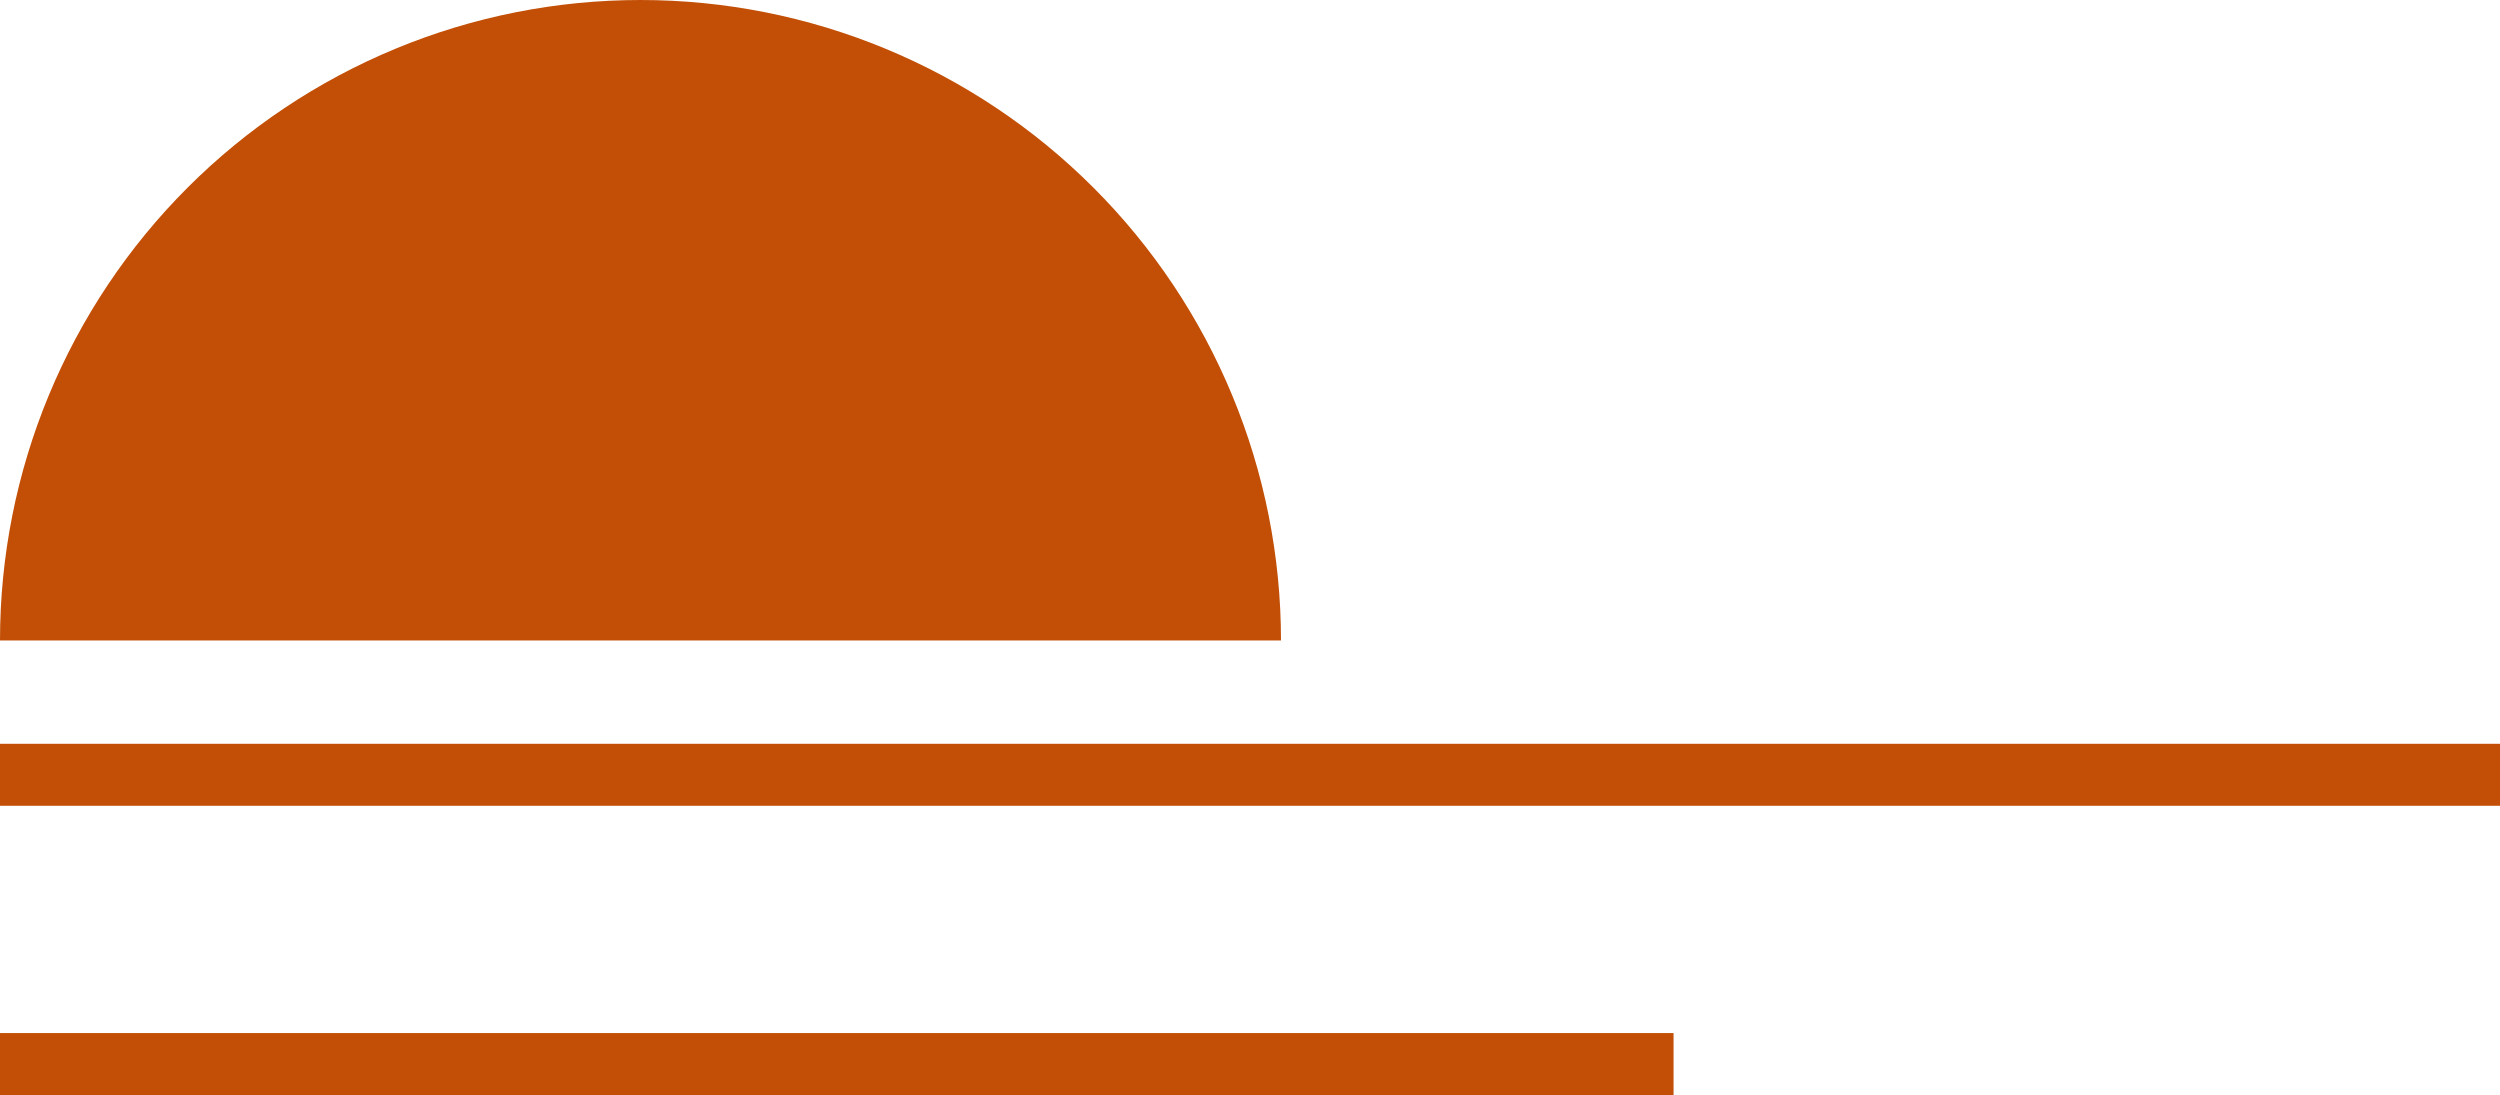 <svg width="121" height="53" viewBox="0 0 121 53" fill="none" xmlns="http://www.w3.org/2000/svg">
<g id="Group 39742">
<path id="Ellipse 4" d="M59.64 19.137C61.198 22.898 62 26.929 62 31L0 31C0 26.929 0.802 22.898 2.36 19.137C3.918 15.376 6.201 11.958 9.08 9.08C11.958 6.201 15.376 3.918 19.137 2.36C22.898 0.802 26.929 0 31 0C35.071 0 39.102 0.802 42.863 2.36C46.624 3.918 50.042 6.201 52.92 9.08C55.799 11.958 58.082 15.376 59.64 19.137Z" fill="#C24F05"/>
<line id="Line 28" x1="-1.31134e-07" y1="37.5" x2="121" y2="37.5" stroke="#C24F05" stroke-width="3"/>
<line id="Line 29" x1="-1.31134e-07" y1="51.5" x2="81" y2="51.5" stroke="#C24F05" stroke-width="3"/>
</g>
</svg>
